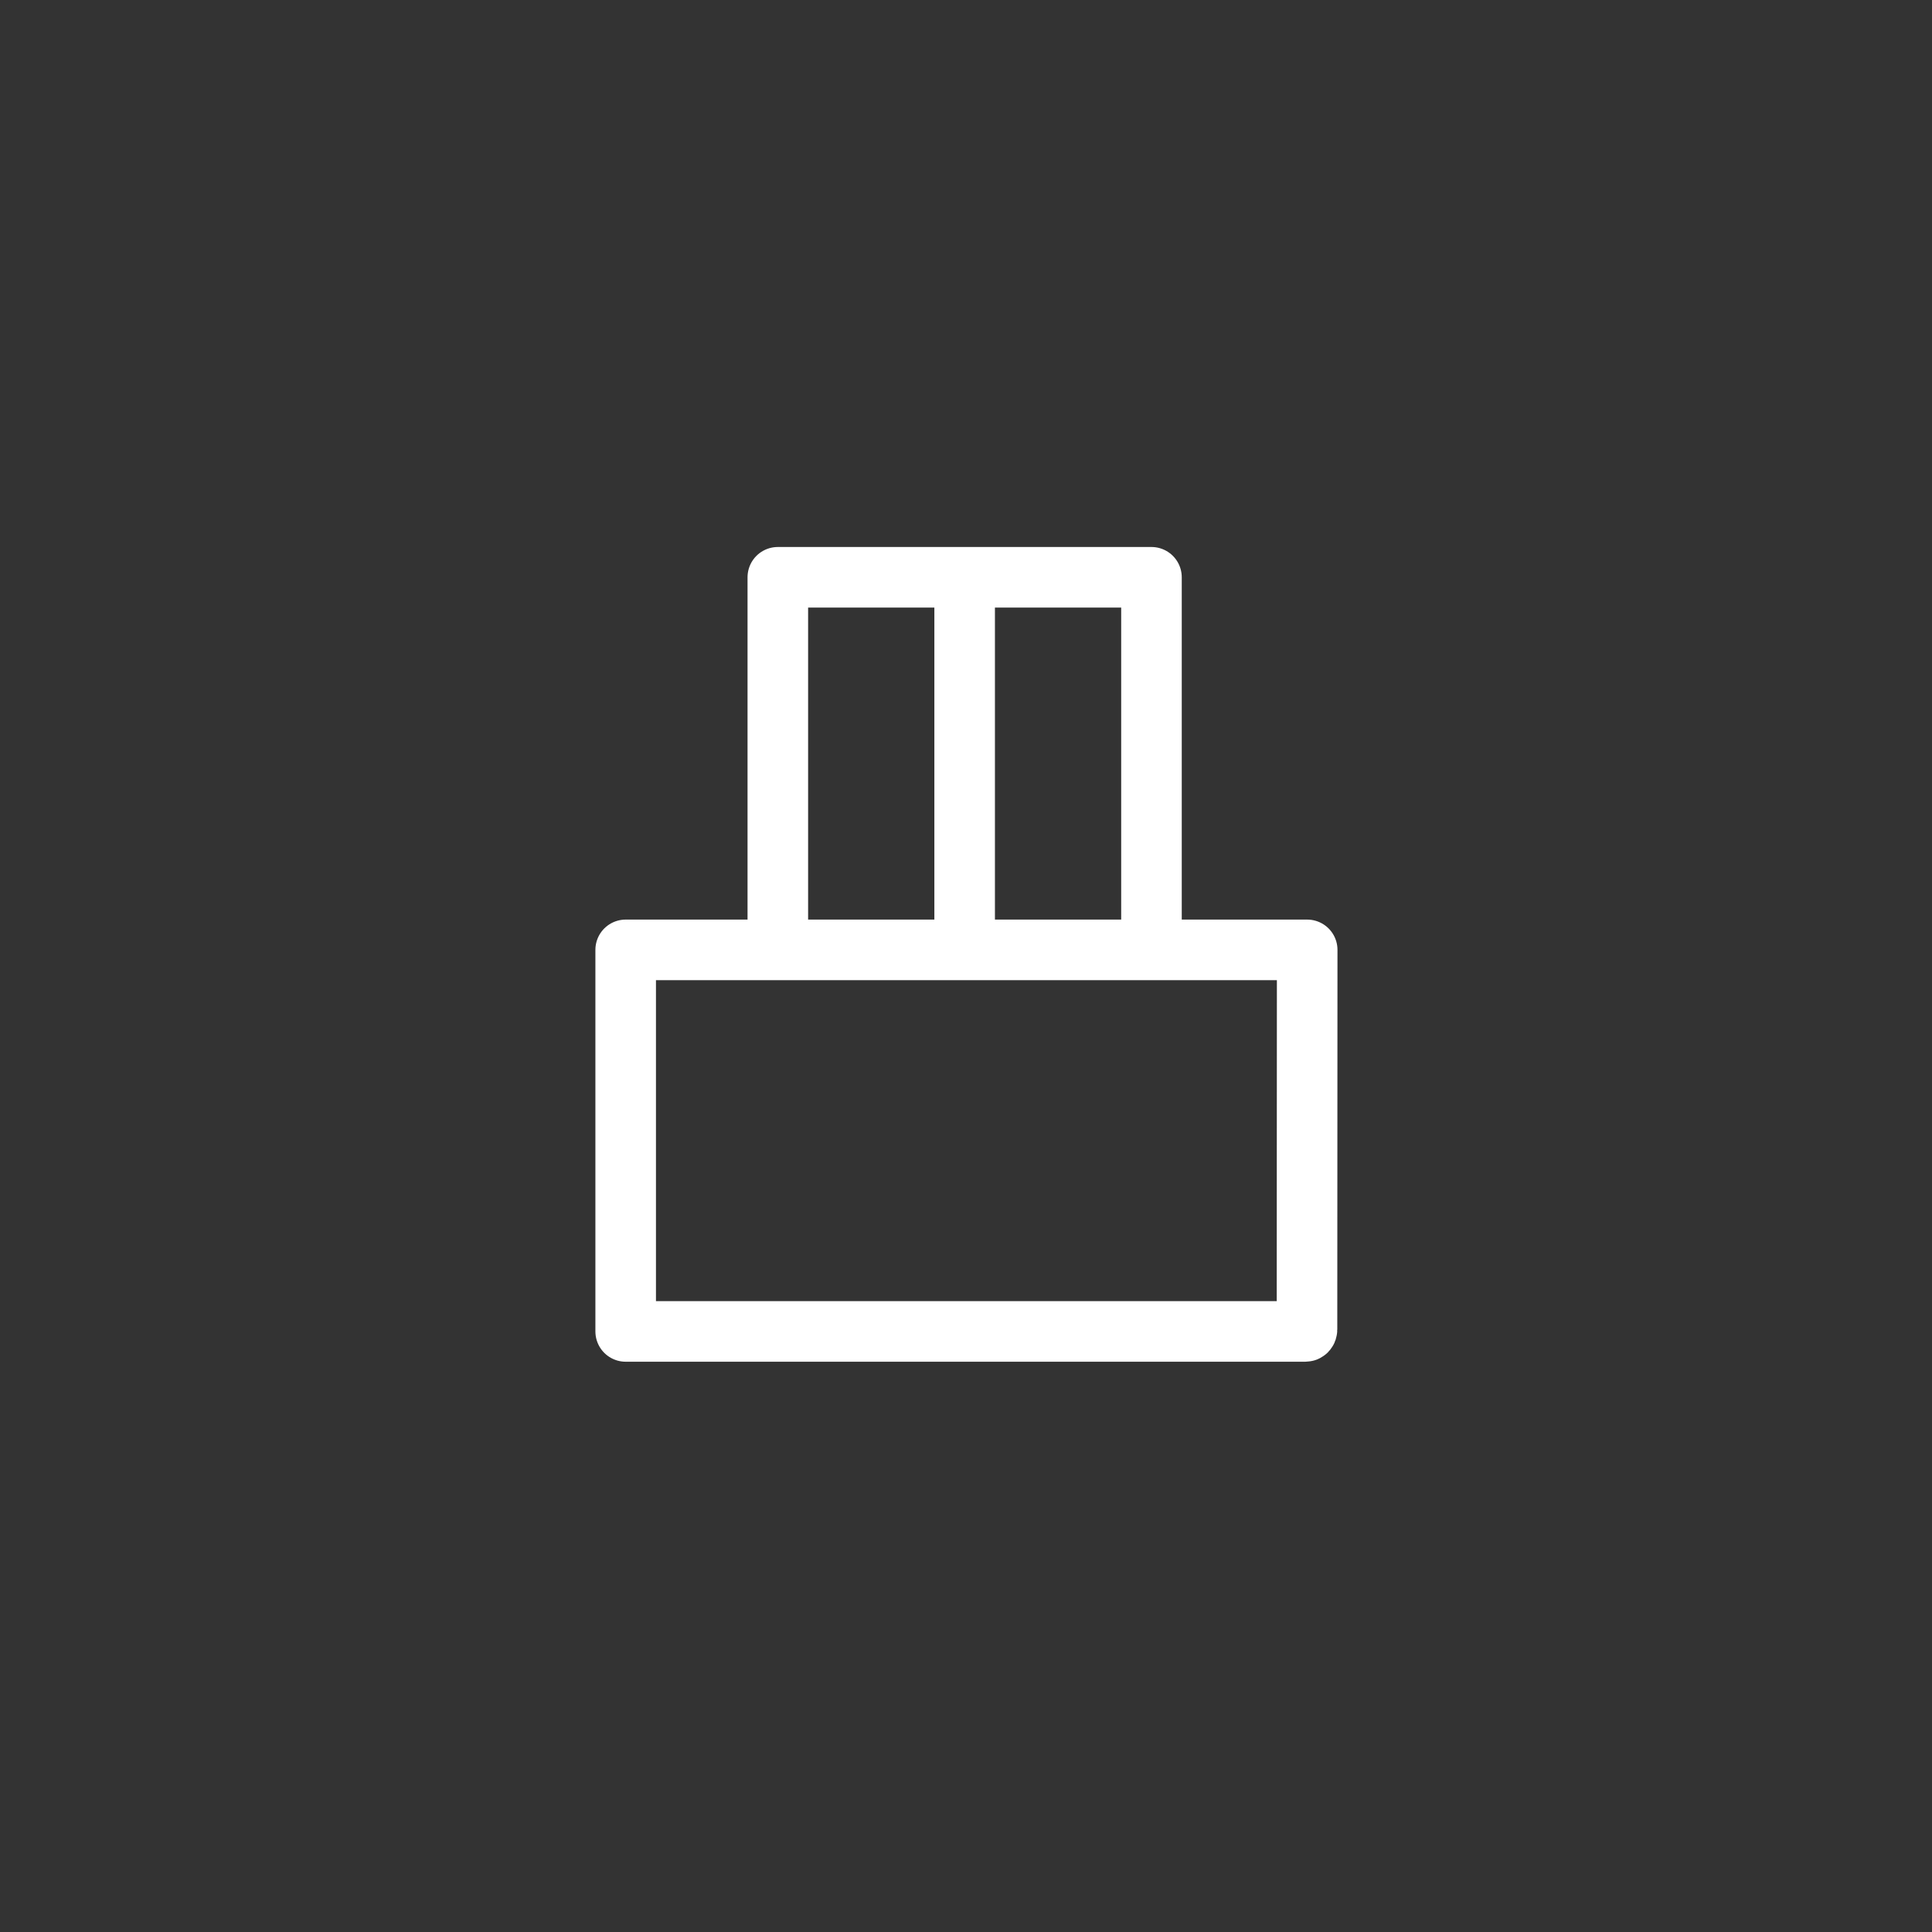 <?xml version="1.0" encoding="UTF-8"?><svg id="Capa_1" xmlns="http://www.w3.org/2000/svg" viewBox="0 0 200 200"><rect x="0" y="0" width="200" height="200" fill="#333333" stroke="none"/><defs><style>.cls-1{fill:none;stroke:#fff;stroke-linecap:round;stroke-linejoin:round;stroke-width:6.27px;}</style></defs><path class="cls-1" d="M135.13,137.83H64.77v-39.5h70.55s-.02,36.24-.02,39.3c0,.11-.07,.2-.17,.2Z"/><polyline class="cls-1" points="80.52 96.92 80.52 59.76 119.2 59.76 119.2 96.92"/><line class="cls-1" x1="99.86" y1="59.81" x2="99.86" y2="97.85"/></svg>